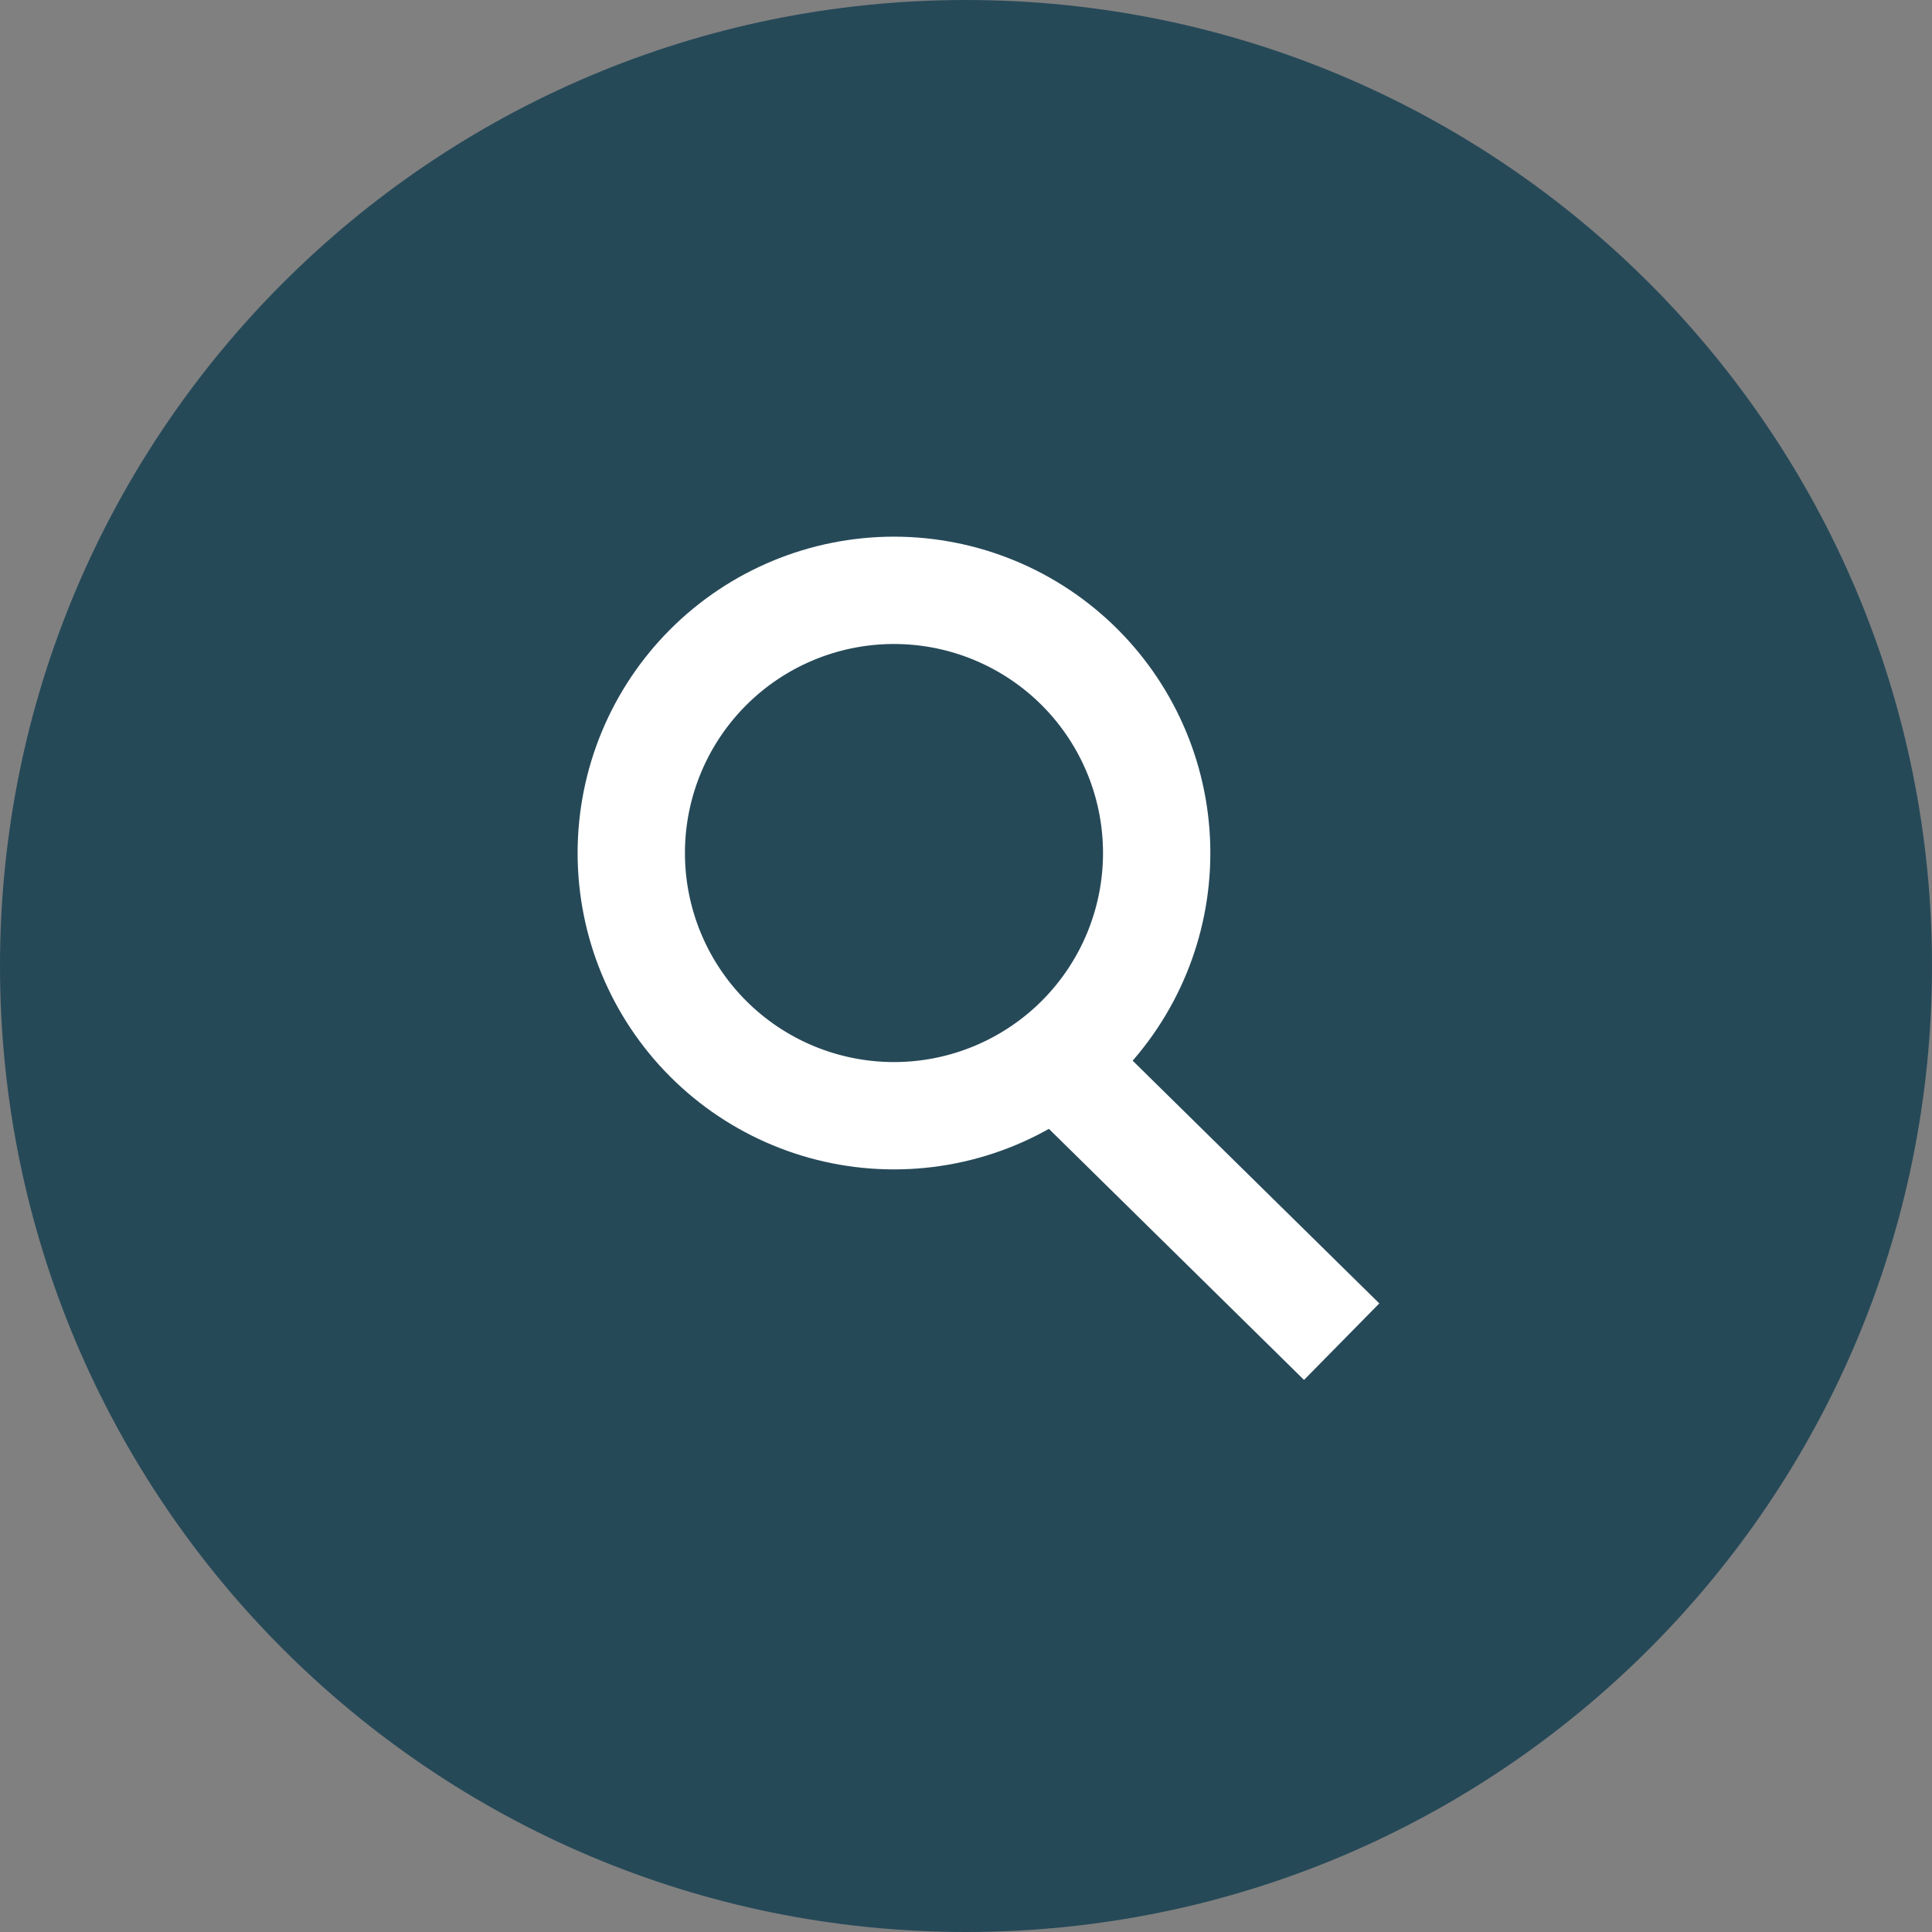 <svg xmlns="http://www.w3.org/2000/svg" width="36" height="36"><rect width="100%" height="100%" fill="#808080" stroke="none"/><defs><clipPath id="a"><path d="M18 0c9.941 0 18 8.059 18 18s-8.059 18-18 18S0 27.941 0 18 8.059 0 18 0Z"/></clipPath><clipPath id="b"><path d="M5.895 0a5.895 5.895 0 1 1 0 11.79 5.895 5.895 0 0 1 0-11.79Z"/></clipPath></defs><g clip-path="url(#a)"><path fill="#264958" d="M0 0h36v36H0V0z"/></g><g clip-path="url(#b)" transform="translate(10.763 10)"><path fill="none" stroke="#FFF" stroke-miterlimit="5" stroke-width="4" d="M5.895 11.79a5.895 5.895 0 1 0 0-11.79 5.895 5.895 0 0 0 0 11.79Z"/></g><path fill="none" stroke="#FFF" stroke-miterlimit="10" stroke-width="2" d="M20.026 20.105 25 25"/></svg>